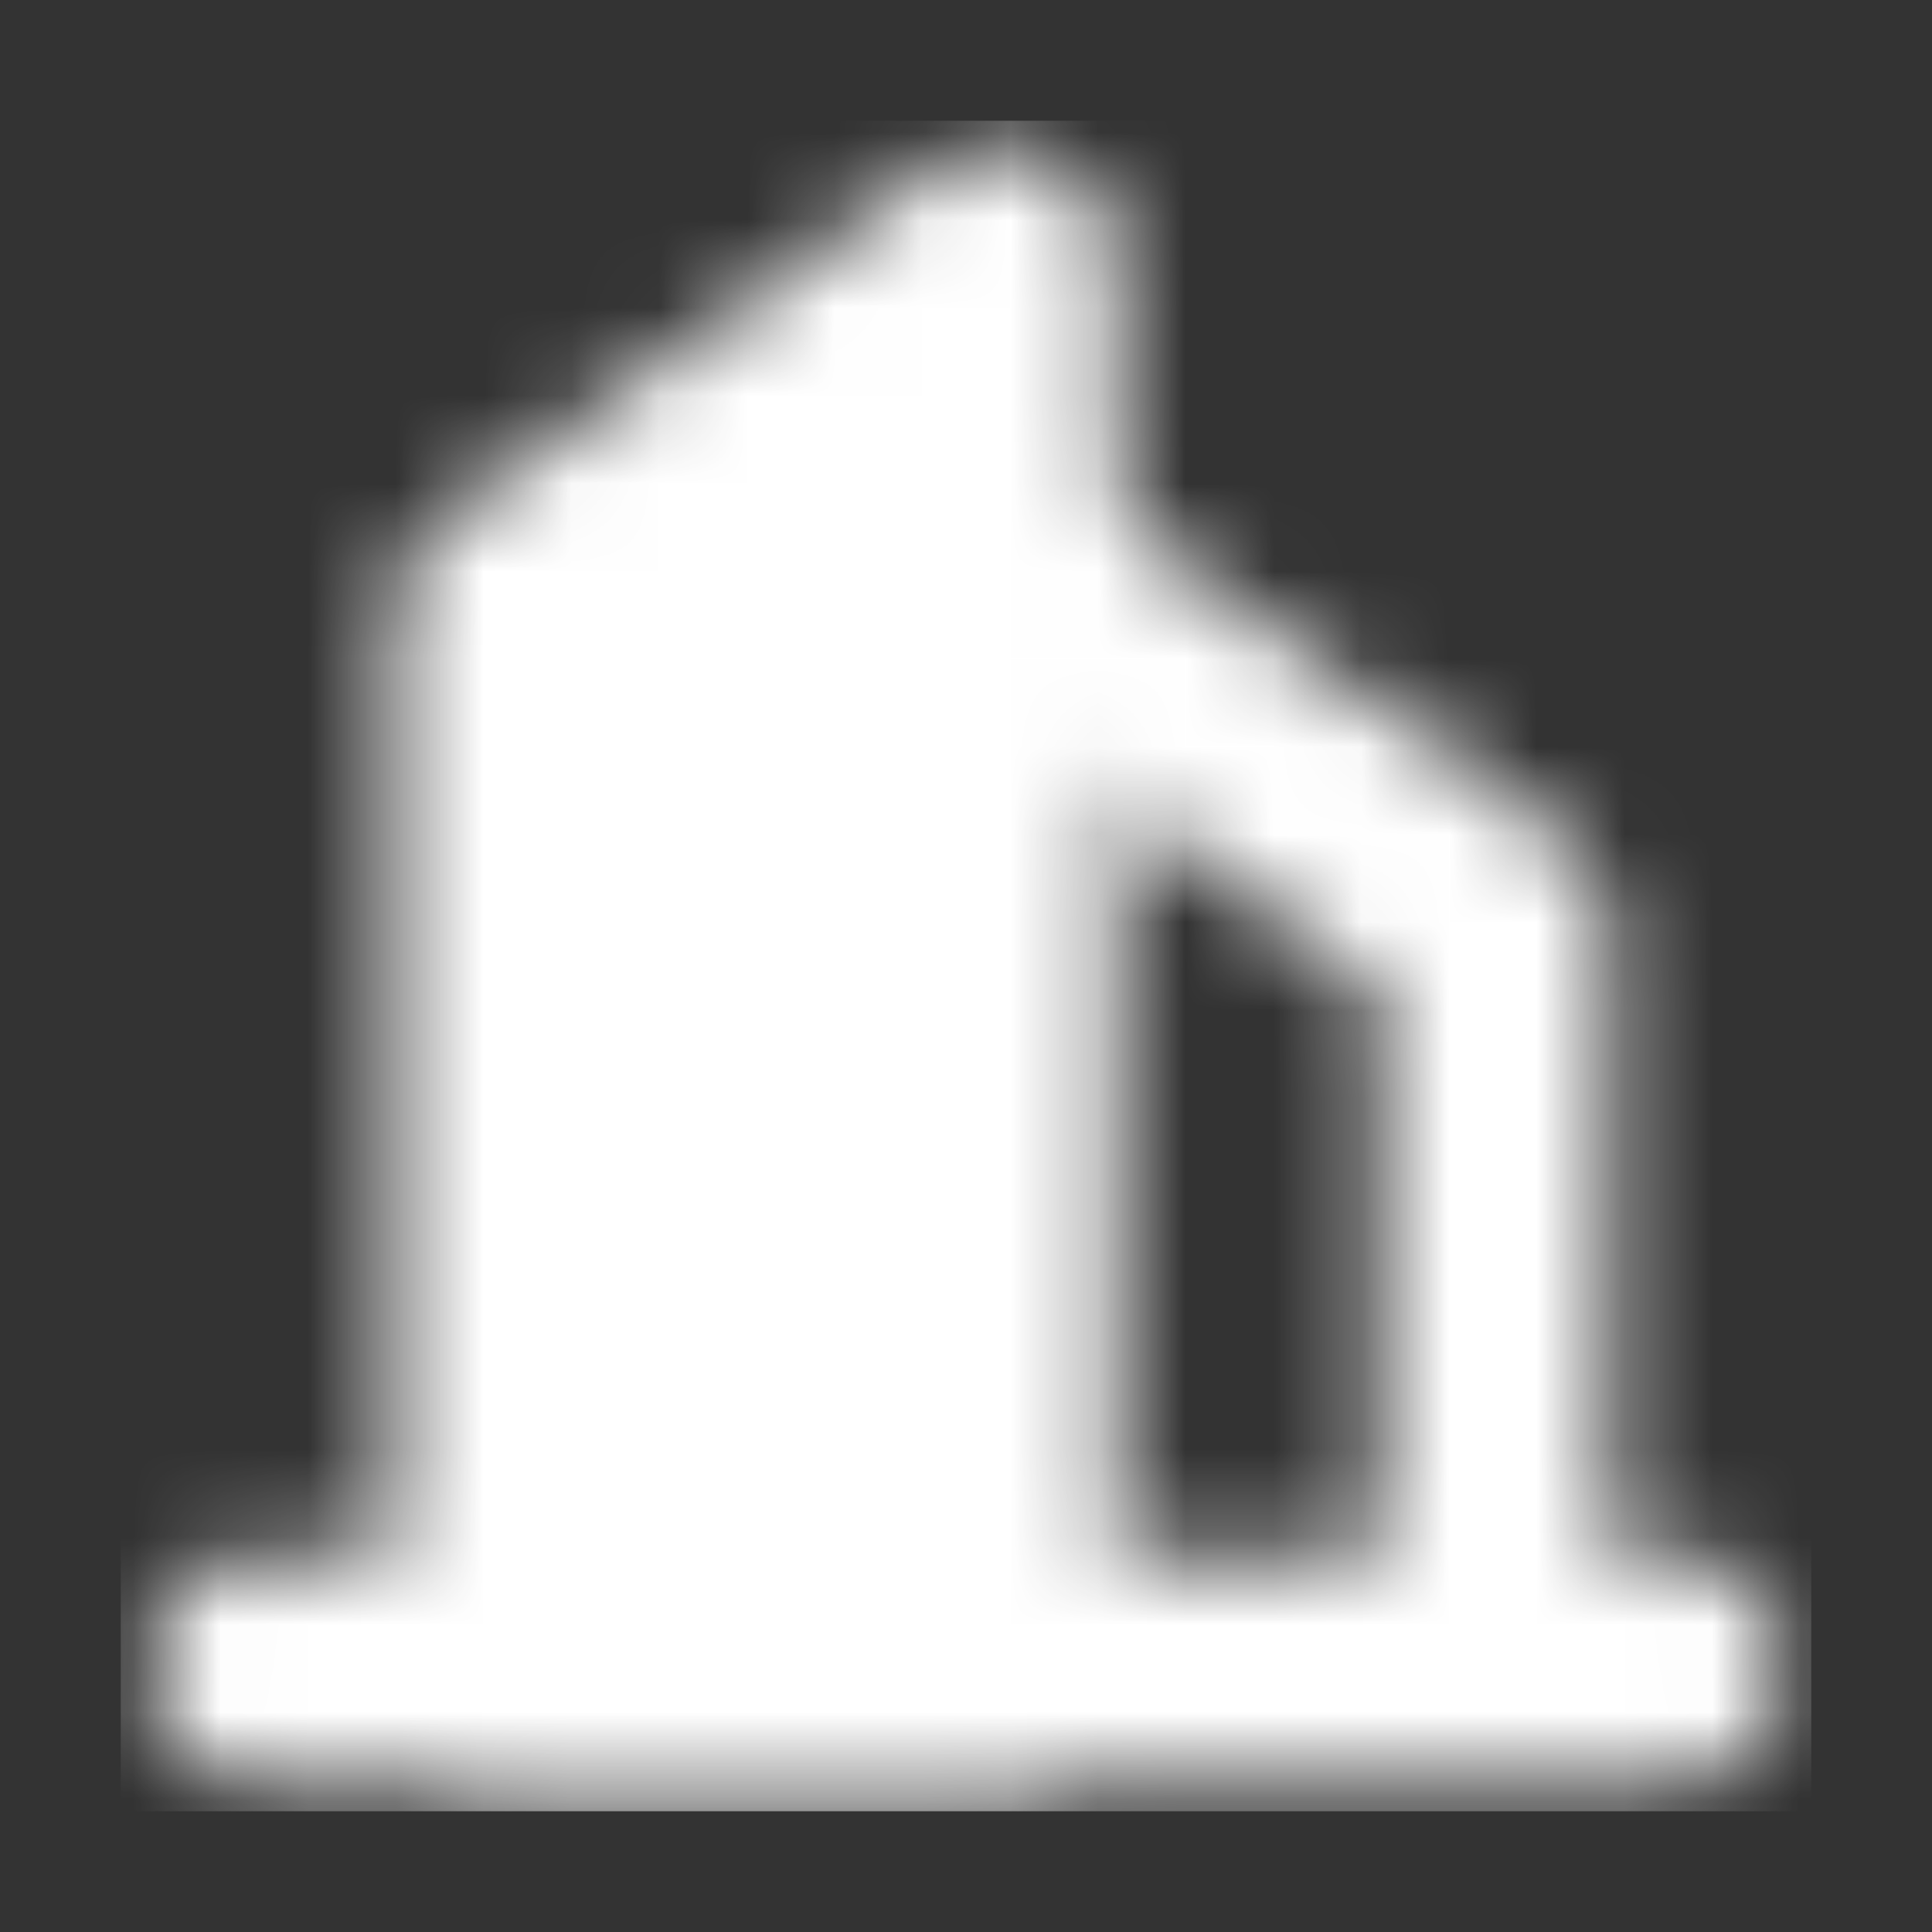 <svg width="22" height="22" viewBox="0 0 22 22" fill="none" xmlns="http://www.w3.org/2000/svg">
<rect x="0" y="0" width="22" height="22" fill="#333333" stroke="none"/>
<mask id="mask0_72_28637" style="mask-type:alpha" maskUnits="userSpaceOnUse" x="1" y="1" width="20" height="20">
<path fill-rule="evenodd" clip-rule="evenodd" d="M5.787 6.99L11.402 2.979V19.021H5.787V6.99Z" fill="white" stroke="white" stroke-width="2.625" stroke-linecap="round" stroke-linejoin="round"/>
<path d="M11.401 6.589L17.016 10.599V19.021M2.979 19.021H19.021" stroke="white" stroke-width="2.625" stroke-linecap="round" stroke-linejoin="round"/>
</mask>
<g mask="url(#mask0_72_28637)">
<path d="M1.375 1.375H20.625V20.625H1.375V1.375Z" fill="white"/>
</g>
</svg>
